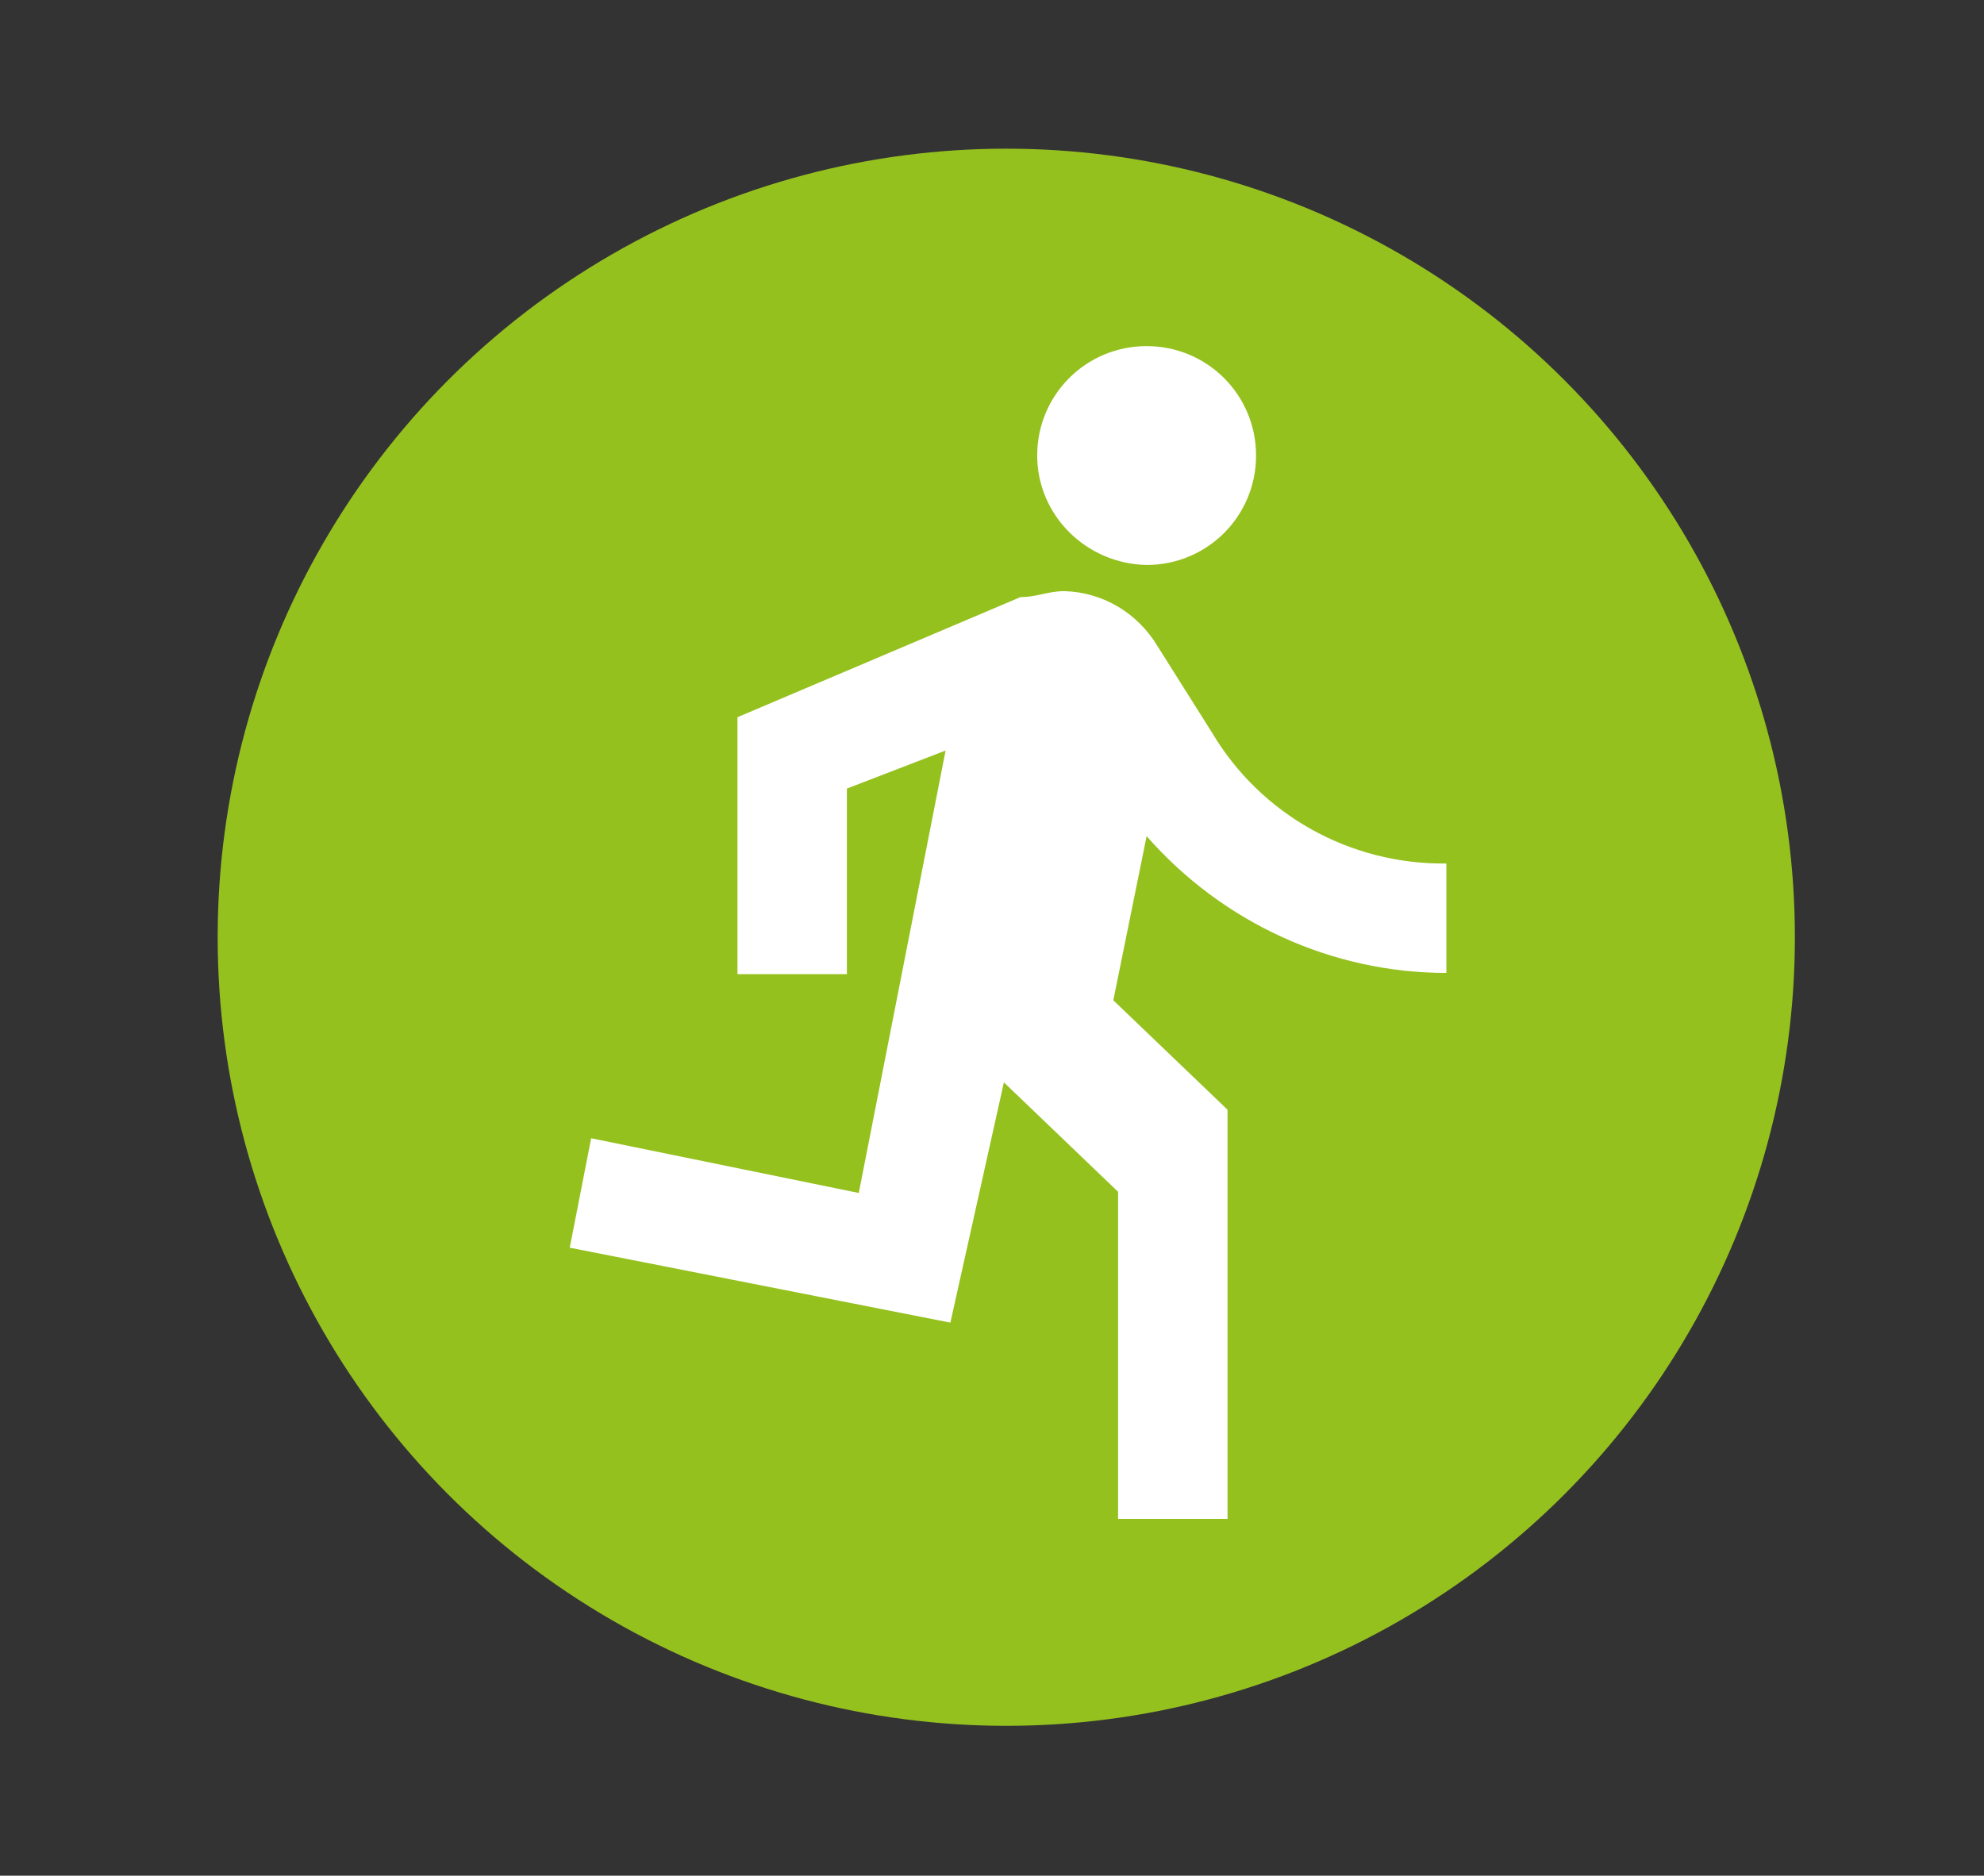 <?xml version="1.0" encoding="utf-8"?>
<!-- Generator: Adobe Illustrator 24.0.3, SVG Export Plug-In . SVG Version: 6.00 Build 0)  -->
<svg version="1.1" id="Calque_1" xmlns="http://www.w3.org/2000/svg" xmlns:xlink="http://www.w3.org/1999/xlink" x="0px" y="0px"
	 viewBox="0 0 166.8 157.7" style="enable-background:new 0 0 166.8 157.7;" xml:space="preserve">
<rect x="0" y="0" width="166.8" height="157.7" fill="#333333" stroke="none"/>
<style type="text/css">
	.st0{fill:#95C11F;}
	.st1{fill:#FFFFFF;}
</style>
<circle id="Ellipse_963" class="st0" cx="84.6" cy="78.8" r="66.3"/>
<path id="ic_directions_run_24px" class="st1" d="M96.4,47.5c5.1,0,9.2-4.1,9.2-9.2s-4.1-9.2-9.2-9.2s-9.2,4.1-9.2,9.2l0,0
	C87.2,43.3,91.3,47.4,96.4,47.5z M79.9,111.2L84.4,91l9.6,9.2v27.5h9.2V93.3l-9.6-9.2l2.8-13.8c6.4,7.3,15.6,11.5,25.2,11.5v-9.2
	c-8.1,0.1-15.6-4.1-19.7-11l-4.6-7.3c-1.7-2.8-4.6-4.5-7.8-4.6c-1.4,0-2.3,0.5-3.7,0.5L62,60.3v21.6h9.2V66.3l8.3-3.2l-7.3,37.2
	l-22.5-4.6l-1.8,9.2L79.9,111.2z"/>
</svg>
